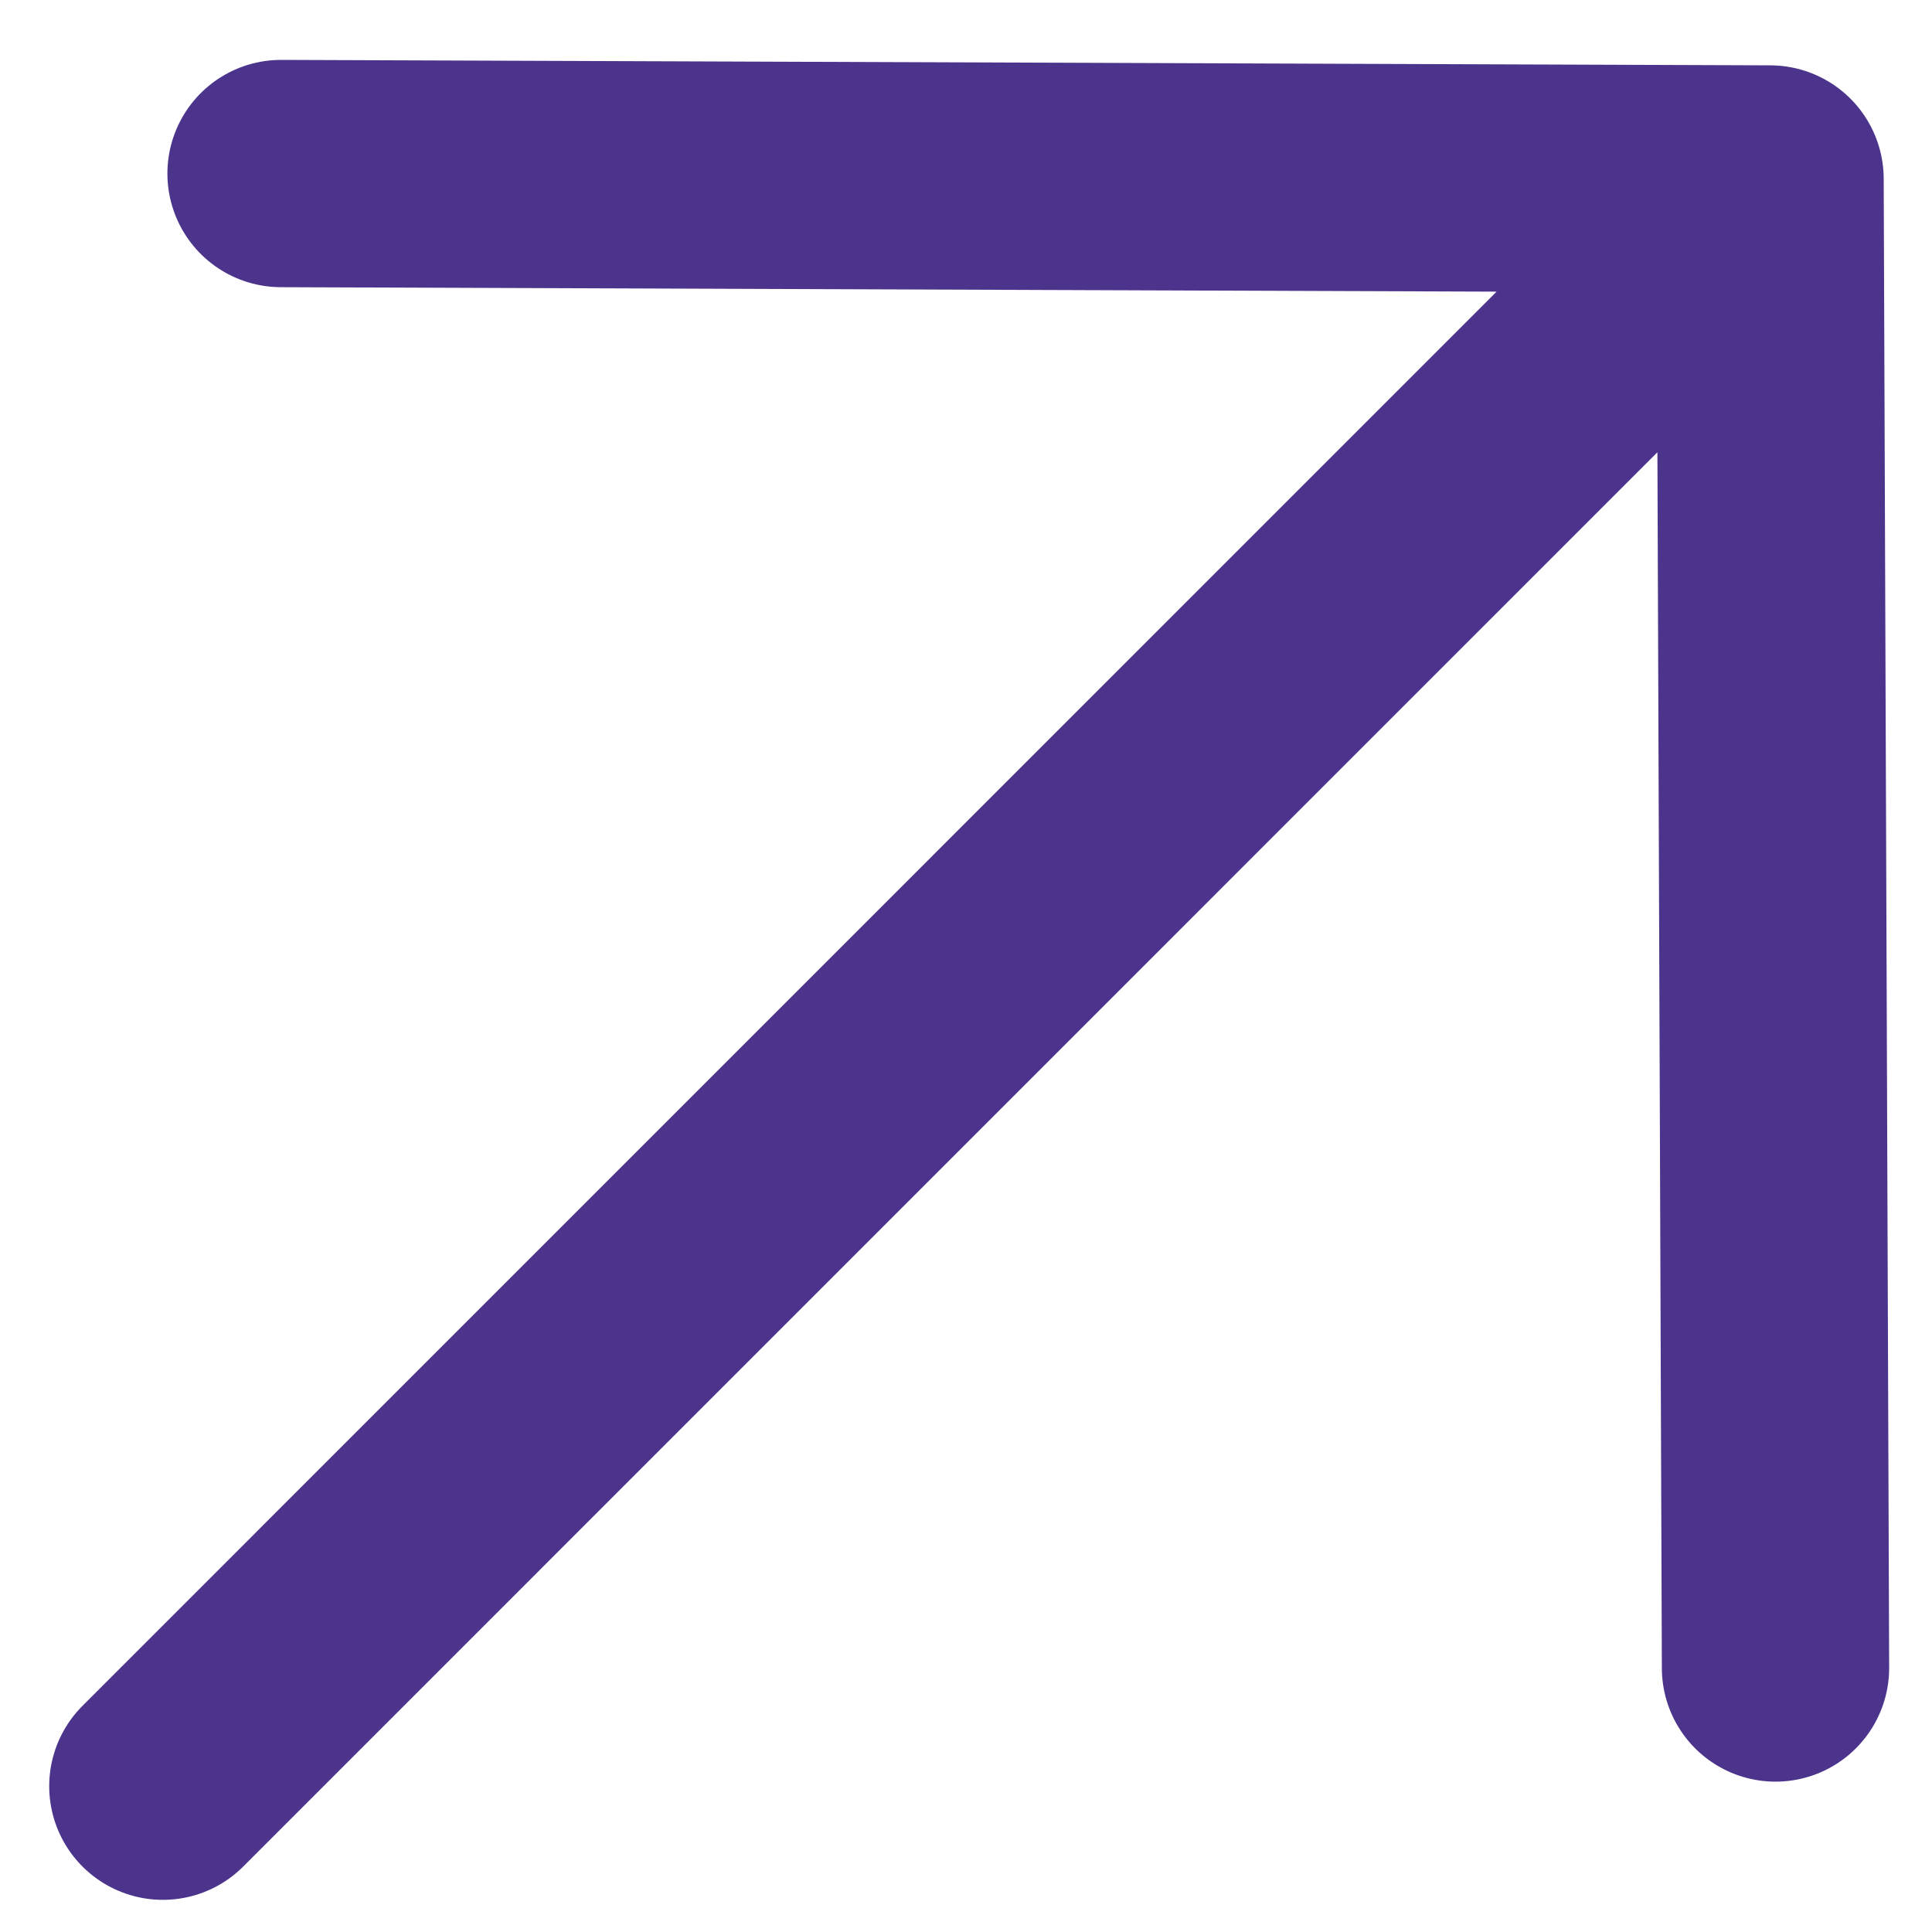 <svg width="17" height="17" viewBox="0 0 17 17" fill="none" xmlns="http://www.w3.org/2000/svg">
<path d="M2.473 1.527L15.575 1.575L15.623 14.677M14.668 2.481L1.433 15.717" stroke="#4C338C" stroke-width="2" stroke-linecap="round" stroke-linejoin="round"/>
</svg>
